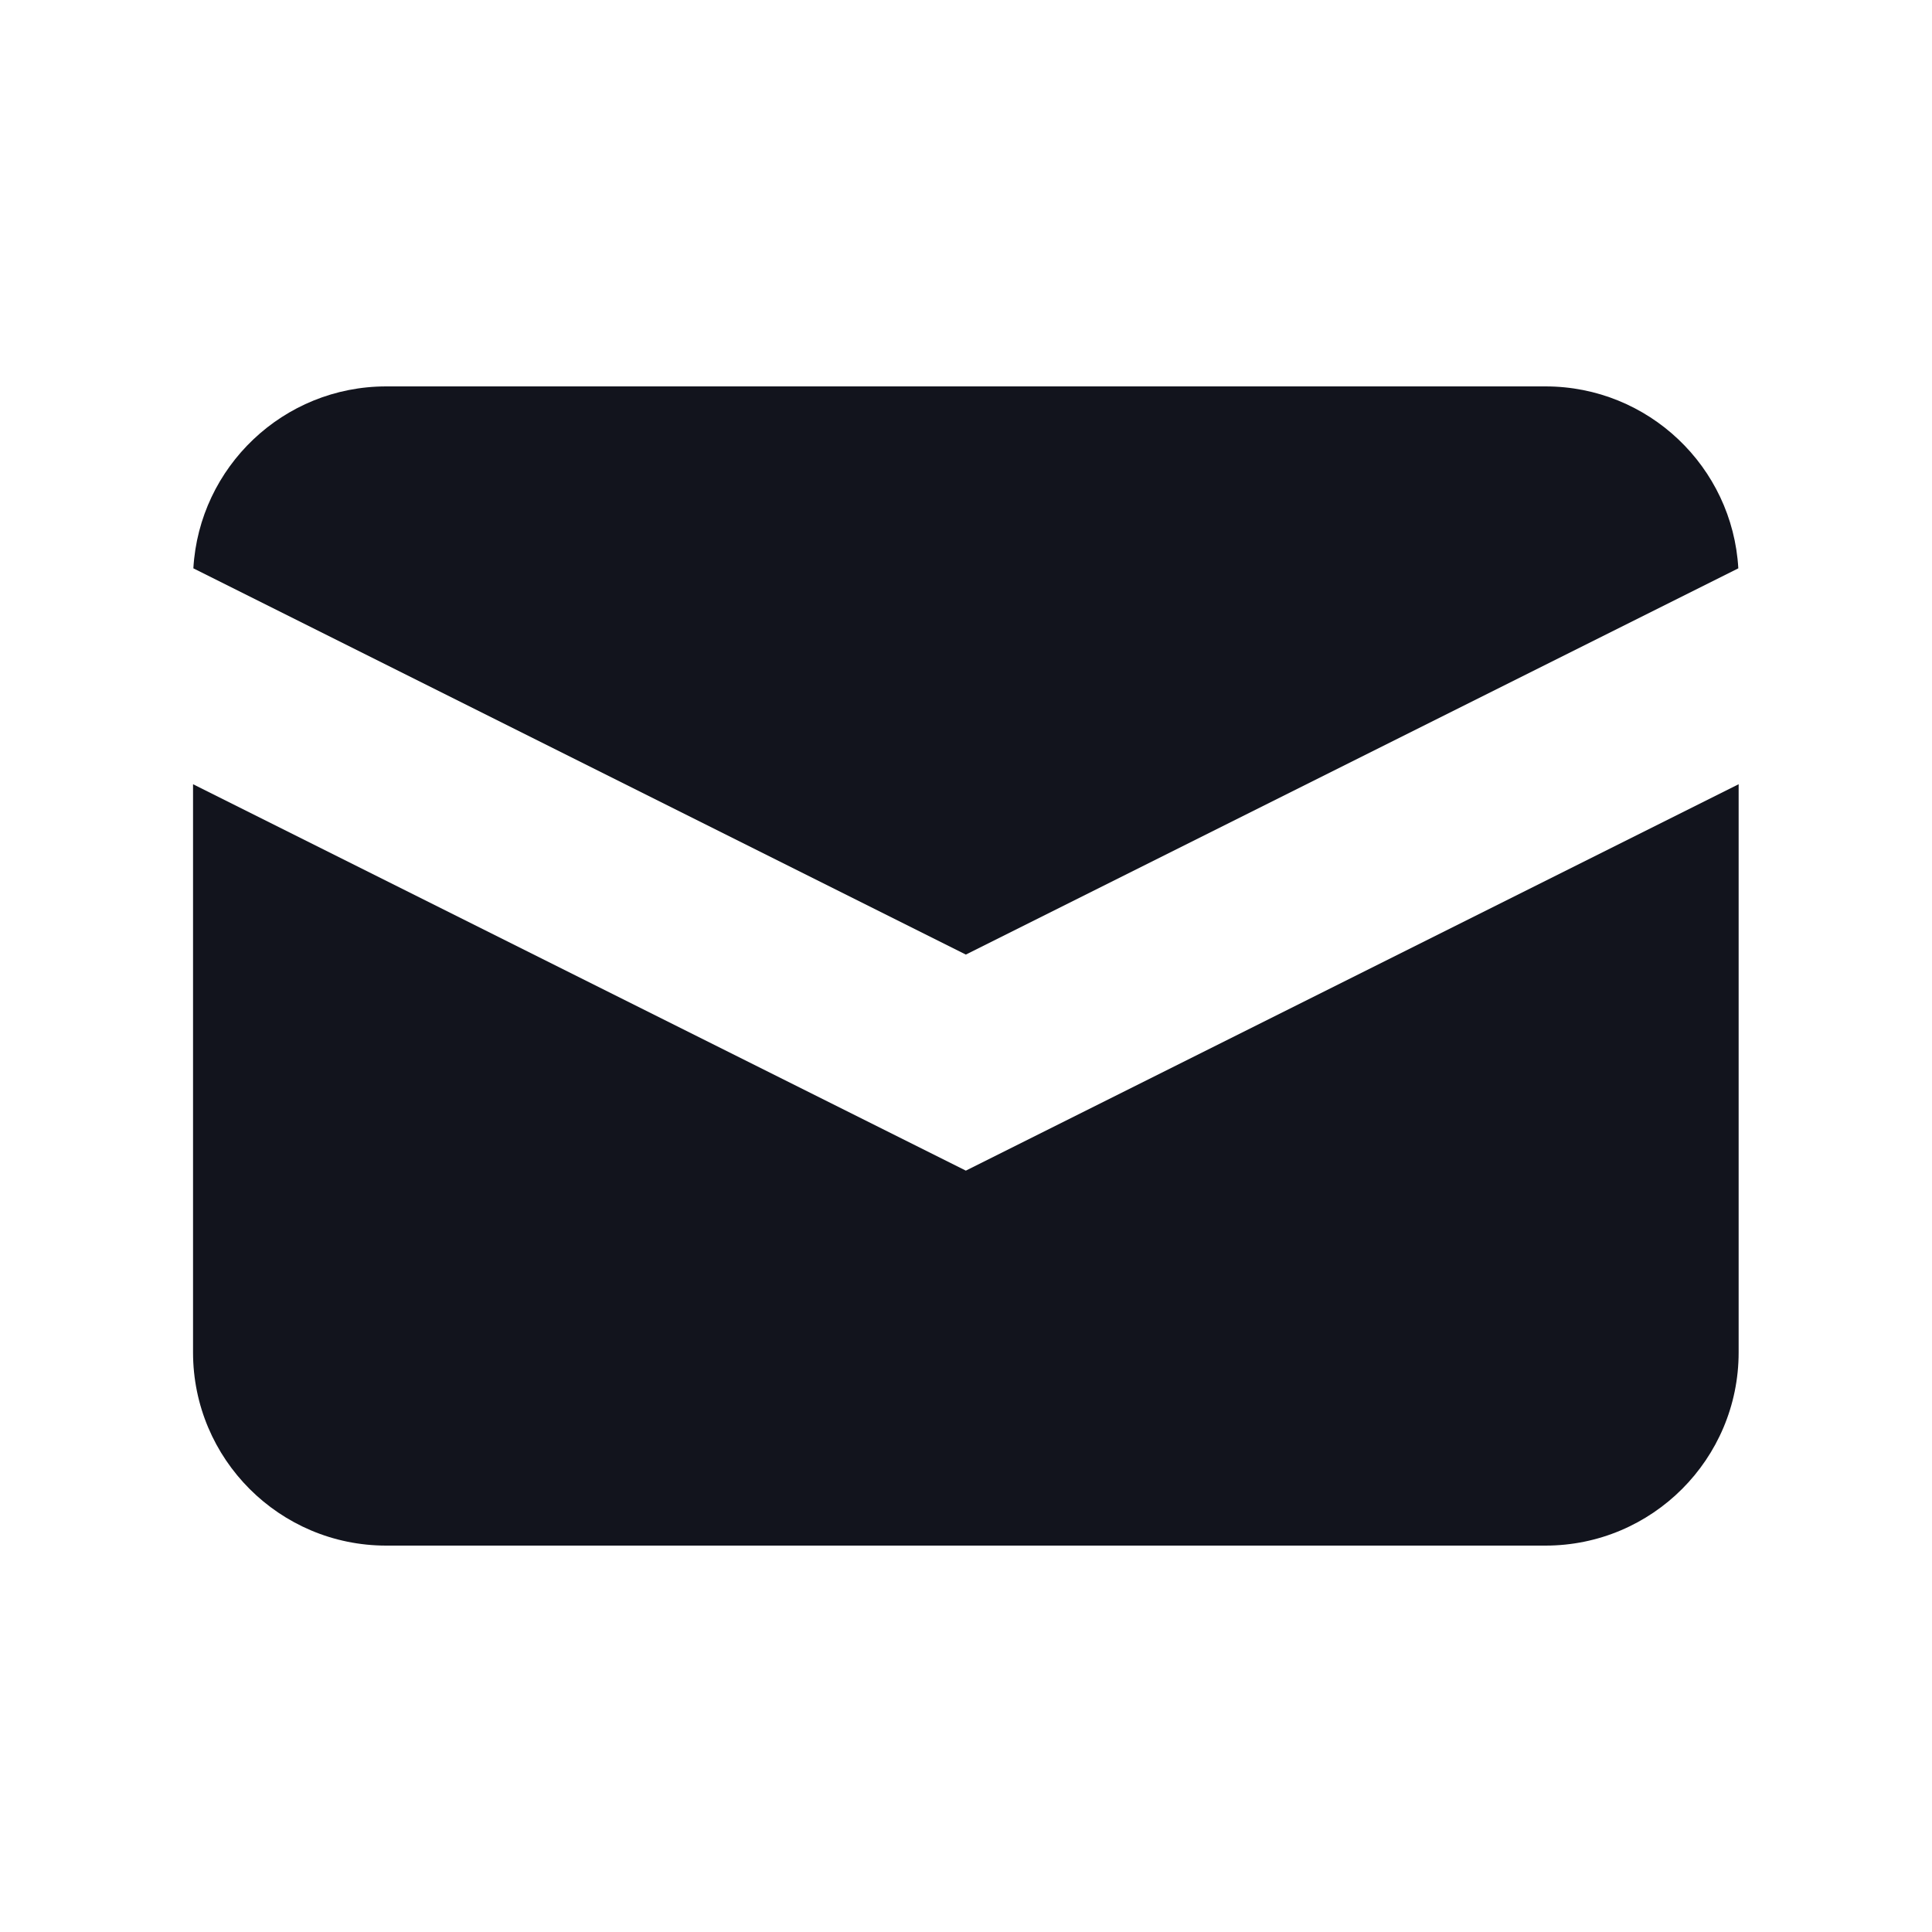 <svg width="24" height="24" viewBox="0 0 24 24" fill="none" xmlns="http://www.w3.org/2000/svg">
<path d="M2.402 7.06L11.998 11.858L21.594 7.06C21.522 5.8 20.477 4.8 19.198 4.8H4.798C3.52 4.8 2.475 5.8 2.402 7.06Z" fill="#12141D"/>
<path d="M21.598 9.742L11.998 14.542L2.398 9.742V16.8C2.398 18.125 3.473 19.2 4.798 19.2H19.198C20.524 19.2 21.598 18.125 21.598 16.8V9.742Z" fill="#12141D"/>
</svg>
